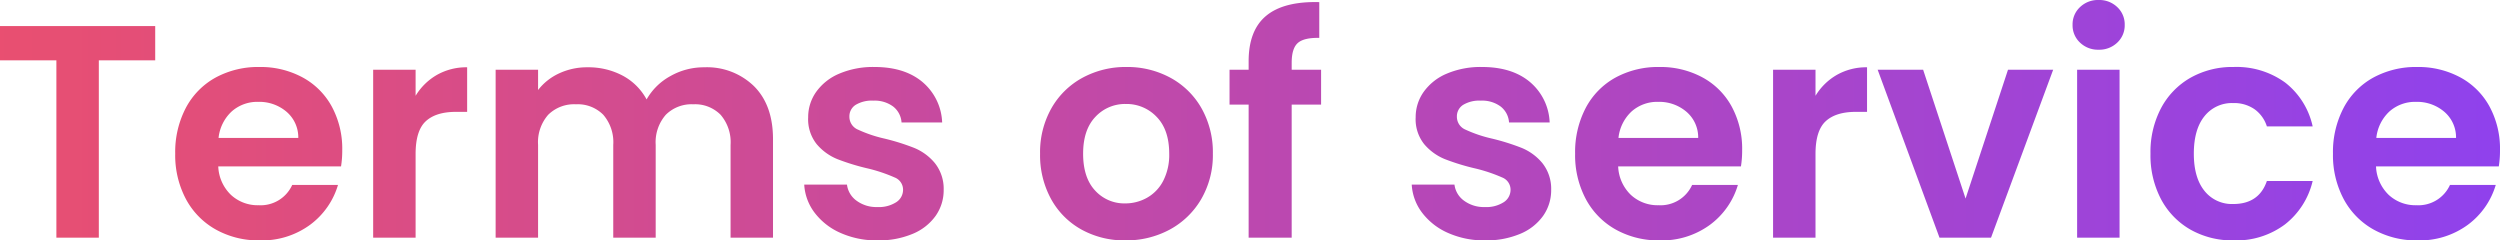 <svg xmlns="http://www.w3.org/2000/svg" xmlns:xlink="http://www.w3.org/1999/xlink" width="494.82" height="47.58" viewBox="0 0 494.82 47.58">
  <defs>
    <linearGradient id="linear-gradient" y1="0.5" x2="1.023" y2="0.5" gradientUnits="objectBoundingBox">
      <stop offset="0" stop-color="#e94f70"/>
      <stop offset="1" stop-color="#8d41f0"/>
    </linearGradient>
  </defs>
  <path id="パス_3427" data-name="パス 3427" d="M32.64-41.88v6.78H21.48V0h-8.4V-35.1H1.92v-6.78ZM69.66-17.34a19.823,19.823,0,0,1-.24,3.24H45.12a8.264,8.264,0,0,0,2.52,5.64A7.77,7.77,0,0,0,53.1-6.42a6.859,6.859,0,0,0,6.66-4.02h9.06A15.141,15.141,0,0,1,63.3-2.55,16.115,16.115,0,0,1,53.28.54a17.339,17.339,0,0,1-8.61-2.13,14.992,14.992,0,0,1-5.94-6.03,18.476,18.476,0,0,1-2.13-9,18.82,18.82,0,0,1,2.1-9.06,14.653,14.653,0,0,1,5.88-6,17.615,17.615,0,0,1,8.7-2.1,17.475,17.475,0,0,1,8.49,2.04,14.357,14.357,0,0,1,5.82,5.79A17.521,17.521,0,0,1,69.66-17.34Zm-8.7-2.4a6.661,6.661,0,0,0-2.34-5.19,8.29,8.29,0,0,0-5.58-1.95,7.625,7.625,0,0,0-5.25,1.89,8.31,8.31,0,0,0-2.61,5.25Zm23.22-8.34a11.81,11.81,0,0,1,4.23-4.14,11.764,11.764,0,0,1,5.97-1.5v8.82H92.16q-3.96,0-5.97,1.86t-2.01,6.48V0h-8.4V-33.24h8.4Zm57.12-5.64a13.345,13.345,0,0,1,9.87,3.75q3.75,3.75,3.75,10.47V0h-8.4V-18.36a8.3,8.3,0,0,0-1.98-5.97,7.119,7.119,0,0,0-5.4-2.07,7.219,7.219,0,0,0-5.43,2.07,8.227,8.227,0,0,0-2.01,5.97V0h-8.4V-18.36a8.3,8.3,0,0,0-1.98-5.97,7.119,7.119,0,0,0-5.4-2.07,7.3,7.3,0,0,0-5.49,2.07,8.227,8.227,0,0,0-2.01,5.97V0h-8.4V-33.24h8.4v4.02a11.179,11.179,0,0,1,4.17-3.3,13.009,13.009,0,0,1,5.61-1.2,14.43,14.43,0,0,1,6.96,1.65,11.563,11.563,0,0,1,4.74,4.71,12.034,12.034,0,0,1,4.71-4.62A13.409,13.409,0,0,1,141.3-33.72ZM175.62.54A17.527,17.527,0,0,1,168.3-.93a12.934,12.934,0,0,1-5.13-3.99,10.112,10.112,0,0,1-2.07-5.58h8.46a4.608,4.608,0,0,0,1.89,3.18,6.574,6.574,0,0,0,4.11,1.26,6.382,6.382,0,0,0,3.75-.96,2.906,2.906,0,0,0,1.35-2.46,2.594,2.594,0,0,0-1.65-2.43,31.048,31.048,0,0,0-5.25-1.77,44.491,44.491,0,0,1-6.09-1.86,10.573,10.573,0,0,1-4.08-2.94,7.891,7.891,0,0,1-1.71-5.34,8.616,8.616,0,0,1,1.59-5.04,10.675,10.675,0,0,1,4.56-3.6,17.1,17.1,0,0,1,6.99-1.32q5.94,0,9.48,2.97a11,11,0,0,1,3.9,8.01h-8.04a4.352,4.352,0,0,0-1.65-3.15,6.132,6.132,0,0,0-3.93-1.17,6.192,6.192,0,0,0-3.51.84,2.678,2.678,0,0,0-1.23,2.34,2.75,2.75,0,0,0,1.68,2.55,26.088,26.088,0,0,0,5.22,1.77,44.308,44.308,0,0,1,5.94,1.86,10.5,10.5,0,0,1,4.05,2.97,8.156,8.156,0,0,1,1.77,5.31,8.805,8.805,0,0,1-1.59,5.16,10.474,10.474,0,0,1-4.56,3.57A17.277,17.277,0,0,1,175.62.54Zm49.02,0A17.508,17.508,0,0,1,216-1.59a15.338,15.338,0,0,1-6.03-6.03,18.068,18.068,0,0,1-2.19-9,17.685,17.685,0,0,1,2.25-9,15.635,15.635,0,0,1,6.15-6.03,17.849,17.849,0,0,1,8.7-2.13,17.849,17.849,0,0,1,8.7,2.13,15.635,15.635,0,0,1,6.15,6.03,17.685,17.685,0,0,1,2.25,9,17.324,17.324,0,0,1-2.31,9,16,16,0,0,1-6.24,6.03A18.145,18.145,0,0,1,224.64.54Zm0-7.32a8.738,8.738,0,0,0,4.29-1.11,8.067,8.067,0,0,0,3.21-3.33,11.222,11.222,0,0,0,1.2-5.4q0-4.74-2.49-7.29a8.185,8.185,0,0,0-6.09-2.55,7.993,7.993,0,0,0-6.03,2.55q-2.43,2.55-2.43,7.29t2.37,7.29A7.8,7.8,0,0,0,224.64-6.78ZM263.4-26.34h-5.82V0h-8.52V-26.34h-3.78v-6.9h3.78v-1.68q0-6.12,3.48-9t10.5-2.7v7.08q-3.06-.06-4.26,1.02t-1.2,3.9v1.38h5.82ZM295.86.54a17.527,17.527,0,0,1-7.32-1.47,12.934,12.934,0,0,1-5.13-3.99,10.112,10.112,0,0,1-2.07-5.58h8.46a4.608,4.608,0,0,0,1.89,3.18,6.574,6.574,0,0,0,4.11,1.26,6.382,6.382,0,0,0,3.75-.96,2.906,2.906,0,0,0,1.35-2.46,2.594,2.594,0,0,0-1.65-2.43A31.049,31.049,0,0,0,294-13.68a44.489,44.489,0,0,1-6.09-1.86,10.573,10.573,0,0,1-4.08-2.94,7.891,7.891,0,0,1-1.71-5.34,8.616,8.616,0,0,1,1.59-5.04,10.675,10.675,0,0,1,4.56-3.6,17.1,17.1,0,0,1,6.99-1.32q5.94,0,9.48,2.97a11,11,0,0,1,3.9,8.01H300.6a4.352,4.352,0,0,0-1.65-3.15,6.132,6.132,0,0,0-3.93-1.17,6.192,6.192,0,0,0-3.51.84,2.678,2.678,0,0,0-1.23,2.34,2.75,2.75,0,0,0,1.68,2.55,26.089,26.089,0,0,0,5.22,1.77,44.309,44.309,0,0,1,5.94,1.86,10.5,10.5,0,0,1,4.05,2.97,8.156,8.156,0,0,1,1.77,5.31,8.805,8.805,0,0,1-1.59,5.16,10.473,10.473,0,0,1-4.56,3.57A17.277,17.277,0,0,1,295.86.54Zm50.88-17.88a19.823,19.823,0,0,1-.24,3.24H322.2a8.264,8.264,0,0,0,2.52,5.64,7.77,7.77,0,0,0,5.46,2.04,6.859,6.859,0,0,0,6.66-4.02h9.06a15.141,15.141,0,0,1-5.52,7.89A16.115,16.115,0,0,1,330.36.54a17.339,17.339,0,0,1-8.61-2.13,14.992,14.992,0,0,1-5.94-6.03,18.476,18.476,0,0,1-2.13-9,18.821,18.821,0,0,1,2.1-9.06,14.653,14.653,0,0,1,5.88-6,17.615,17.615,0,0,1,8.7-2.1,17.475,17.475,0,0,1,8.49,2.04,14.357,14.357,0,0,1,5.82,5.79A17.521,17.521,0,0,1,346.74-17.34Zm-8.7-2.4a6.661,6.661,0,0,0-2.34-5.19,8.29,8.29,0,0,0-5.58-1.95,7.625,7.625,0,0,0-5.25,1.89,8.31,8.31,0,0,0-2.61,5.25Zm23.22-8.34a11.809,11.809,0,0,1,4.23-4.14,11.765,11.765,0,0,1,5.97-1.5v8.82h-2.22q-3.96,0-5.97,1.86t-2.01,6.48V0h-8.4V-33.24h8.4Zm29.7,20.34,8.4-25.5h8.94L396,0H385.8L373.56-33.24h9ZM417.3-37.2a5.118,5.118,0,0,1-3.69-1.41,4.665,4.665,0,0,1-1.47-3.51,4.665,4.665,0,0,1,1.47-3.51,5.118,5.118,0,0,1,3.69-1.41,5.118,5.118,0,0,1,3.69,1.41,4.665,4.665,0,0,1,1.47,3.51,4.665,4.665,0,0,1-1.47,3.51A5.118,5.118,0,0,1,417.3-37.2Zm4.14,3.96V0h-8.4V-33.24Zm6.12,16.62a18.645,18.645,0,0,1,2.1-9.03,15.01,15.01,0,0,1,5.82-6A16.839,16.839,0,0,1,444-33.78a16.38,16.38,0,0,1,10.23,3.09,15.03,15.03,0,0,1,5.43,8.67H450.6a6.626,6.626,0,0,0-2.43-3.39,7.055,7.055,0,0,0-4.23-1.23,6.928,6.928,0,0,0-5.7,2.61q-2.1,2.61-2.1,7.41,0,4.74,2.1,7.35a6.928,6.928,0,0,0,5.7,2.61q5.1,0,6.66-4.56h9.06a15.332,15.332,0,0,1-5.46,8.58A16.09,16.09,0,0,1,444,.54a16.839,16.839,0,0,1-8.52-2.13,15.01,15.01,0,0,1-5.82-6A18.645,18.645,0,0,1,427.56-16.62Zm69.18-.72a19.823,19.823,0,0,1-.24,3.24H472.2a8.264,8.264,0,0,0,2.52,5.64,7.77,7.77,0,0,0,5.46,2.04,6.859,6.859,0,0,0,6.66-4.02h9.06a15.141,15.141,0,0,1-5.52,7.89A16.115,16.115,0,0,1,480.36.54a17.339,17.339,0,0,1-8.61-2.13,14.992,14.992,0,0,1-5.94-6.03,18.476,18.476,0,0,1-2.13-9,18.821,18.821,0,0,1,2.1-9.06,14.653,14.653,0,0,1,5.88-6,17.615,17.615,0,0,1,8.7-2.1,17.475,17.475,0,0,1,8.49,2.04,14.357,14.357,0,0,1,5.82,5.79A17.521,17.521,0,0,1,496.74-17.34Zm-8.7-2.4a6.661,6.661,0,0,0-2.34-5.19,8.29,8.29,0,0,0-5.58-1.95,7.625,7.625,0,0,0-5.25,1.89,8.31,8.31,0,0,0-2.61,5.25Z" transform="translate(-1.92 47.04)" fill="url(#linear-gradient)"/>
</svg>
